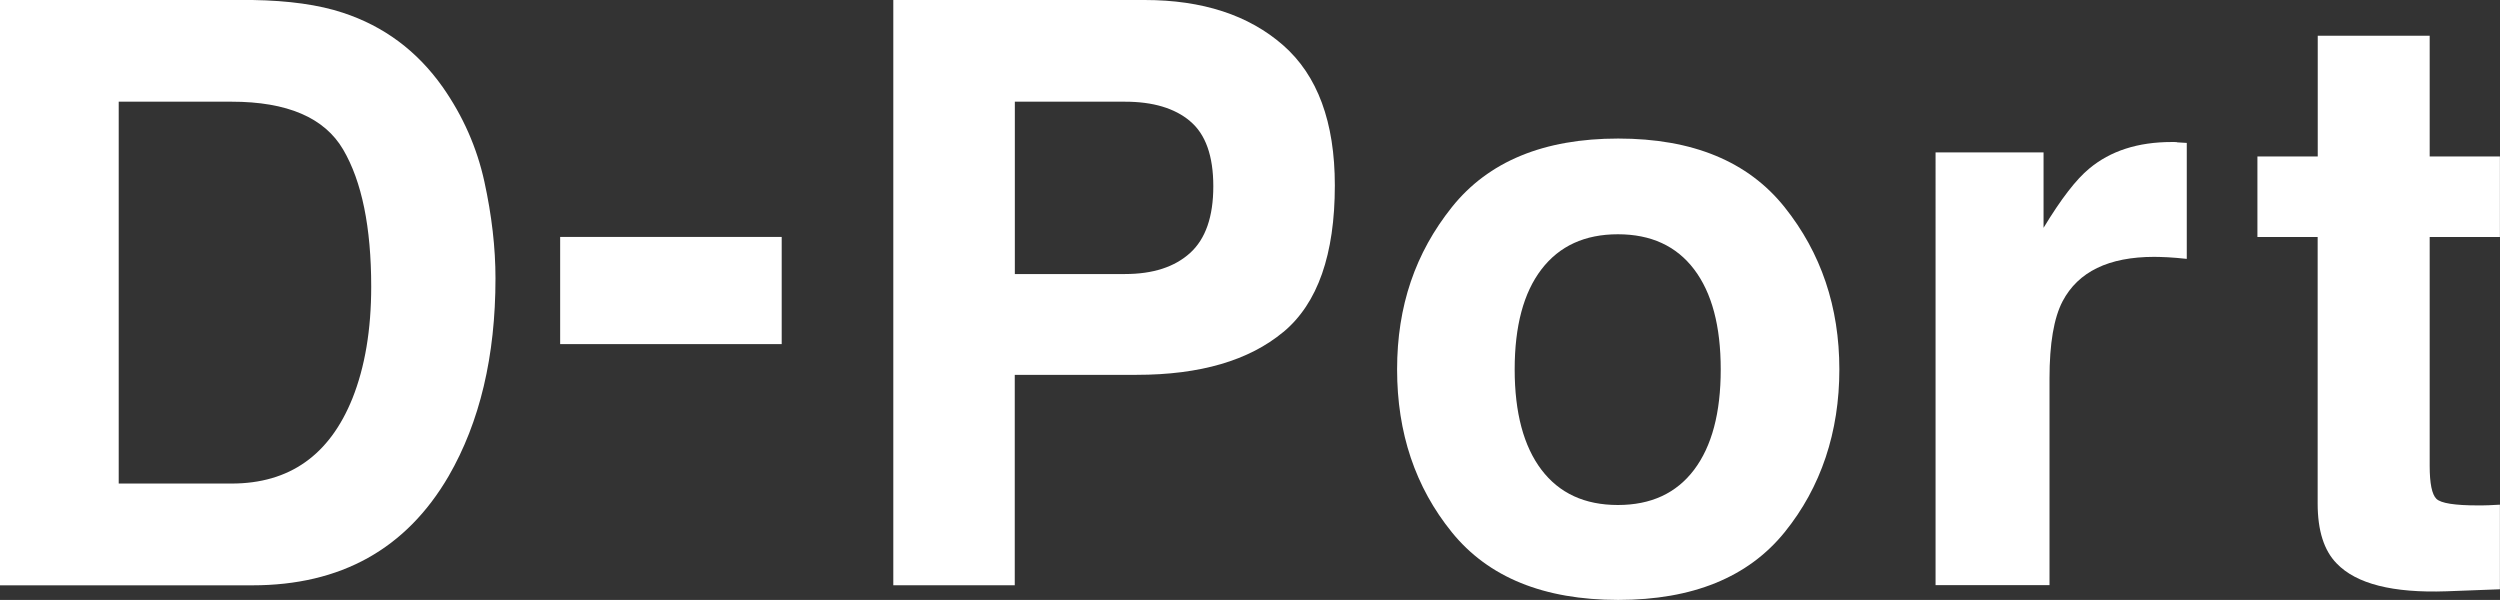 <?xml version="1.0" encoding="UTF-8"?>
<svg id="_レイヤー_2" data-name="レイヤー 2" xmlns="http://www.w3.org/2000/svg" viewBox="0 0 310 74.39">
  <rect x="0" y="0" width="310" height="74.39" fill="#333333" stroke="none"/>
  <defs>
    <style>
      .cls-1 {
        fill: #fff;
        stroke-width: 0px;
      }
    </style>
  </defs>
  <g id="_札" data-name="札">
    <g>
      <path class="cls-1" d="M42.52,1.58c5.09,1.67,9.21,4.74,12.37,9.21,2.53,3.61,4.25,7.52,5.17,11.72.92,4.2,1.38,8.21,1.38,12.01,0,9.65-1.94,17.82-5.81,24.52-5.26,9.03-13.37,13.54-24.34,13.54H0V0h31.29c4.5.07,8.24.59,11.23,1.58ZM14.72,12.6v47.36h14c7.17,0,12.16-3.53,14.99-10.58,1.54-3.87,2.32-8.48,2.32-13.83,0-7.38-1.16-13.05-3.48-17.01-2.32-3.95-6.93-5.93-13.83-5.93h-14Z"/>
      <path class="cls-1" d="M69.46,29.38h27.47v13.29h-27.47v-13.29Z"/>
      <path class="cls-1" d="M159.14,41.16c-4.25,3.54-10.31,5.32-18.2,5.32h-15.11v26.09h-15.06V0h31.16c7.18,0,12.91,1.87,17.18,5.61,4.27,3.74,6.41,9.53,6.41,17.38,0,8.57-2.12,14.62-6.37,18.17ZM147.57,15.02c-1.92-1.61-4.61-2.41-8.07-2.41h-13.66v21.37h13.66c3.46,0,6.15-.87,8.07-2.61,1.92-1.74,2.88-4.5,2.88-8.27s-.96-6.47-2.88-8.07Z"/>
      <path class="cls-1" d="M221.29,66c-4.53,5.59-11.41,8.39-20.63,8.39s-16.1-2.8-20.63-8.39-6.79-12.32-6.79-20.19,2.26-14.44,6.79-20.12c4.53-5.67,11.4-8.51,20.63-8.51s16.1,2.84,20.63,8.51c4.53,5.67,6.79,12.38,6.79,20.12s-2.26,14.6-6.79,20.19ZM210.07,58.25c2.2-2.92,3.3-7.06,3.3-12.44s-1.1-9.51-3.3-12.41c-2.2-2.9-5.35-4.35-9.45-4.35s-7.26,1.45-9.48,4.35c-2.22,2.9-3.32,7.04-3.32,12.41s1.11,9.52,3.32,12.44c2.22,2.92,5.37,4.37,9.48,4.37s7.25-1.46,9.45-4.37Z"/>
      <path class="cls-1" d="M269.95,17.65c.18.02.58.04,1.21.07v14.38c-.89-.1-1.67-.16-2.36-.2-.69-.03-1.25-.05-1.67-.05-5.65,0-9.44,1.84-11.37,5.51-1.08,2.07-1.62,5.25-1.62,9.55v25.65h-14.13V18.9h13.39v9.35c2.17-3.58,4.05-6.02,5.66-7.34,2.63-2.2,6.04-3.3,10.24-3.3.26,0,.48,0,.67.02Z"/>
      <path class="cls-1" d="M279.92,29.39v-9.99h7.48V4.43h13.88v14.97h8.71v9.99h-8.71v28.36c0,2.2.28,3.57.84,4.11.56.54,2.26.81,5.12.81.43,0,.88,0,1.35-.02.48-.02.94-.04,1.4-.07v10.49l-6.65.25c-6.63.23-11.16-.92-13.59-3.45-1.58-1.61-2.36-4.09-2.36-7.43V29.39h-7.48Z"/>
    </g>
  </g>
</svg>